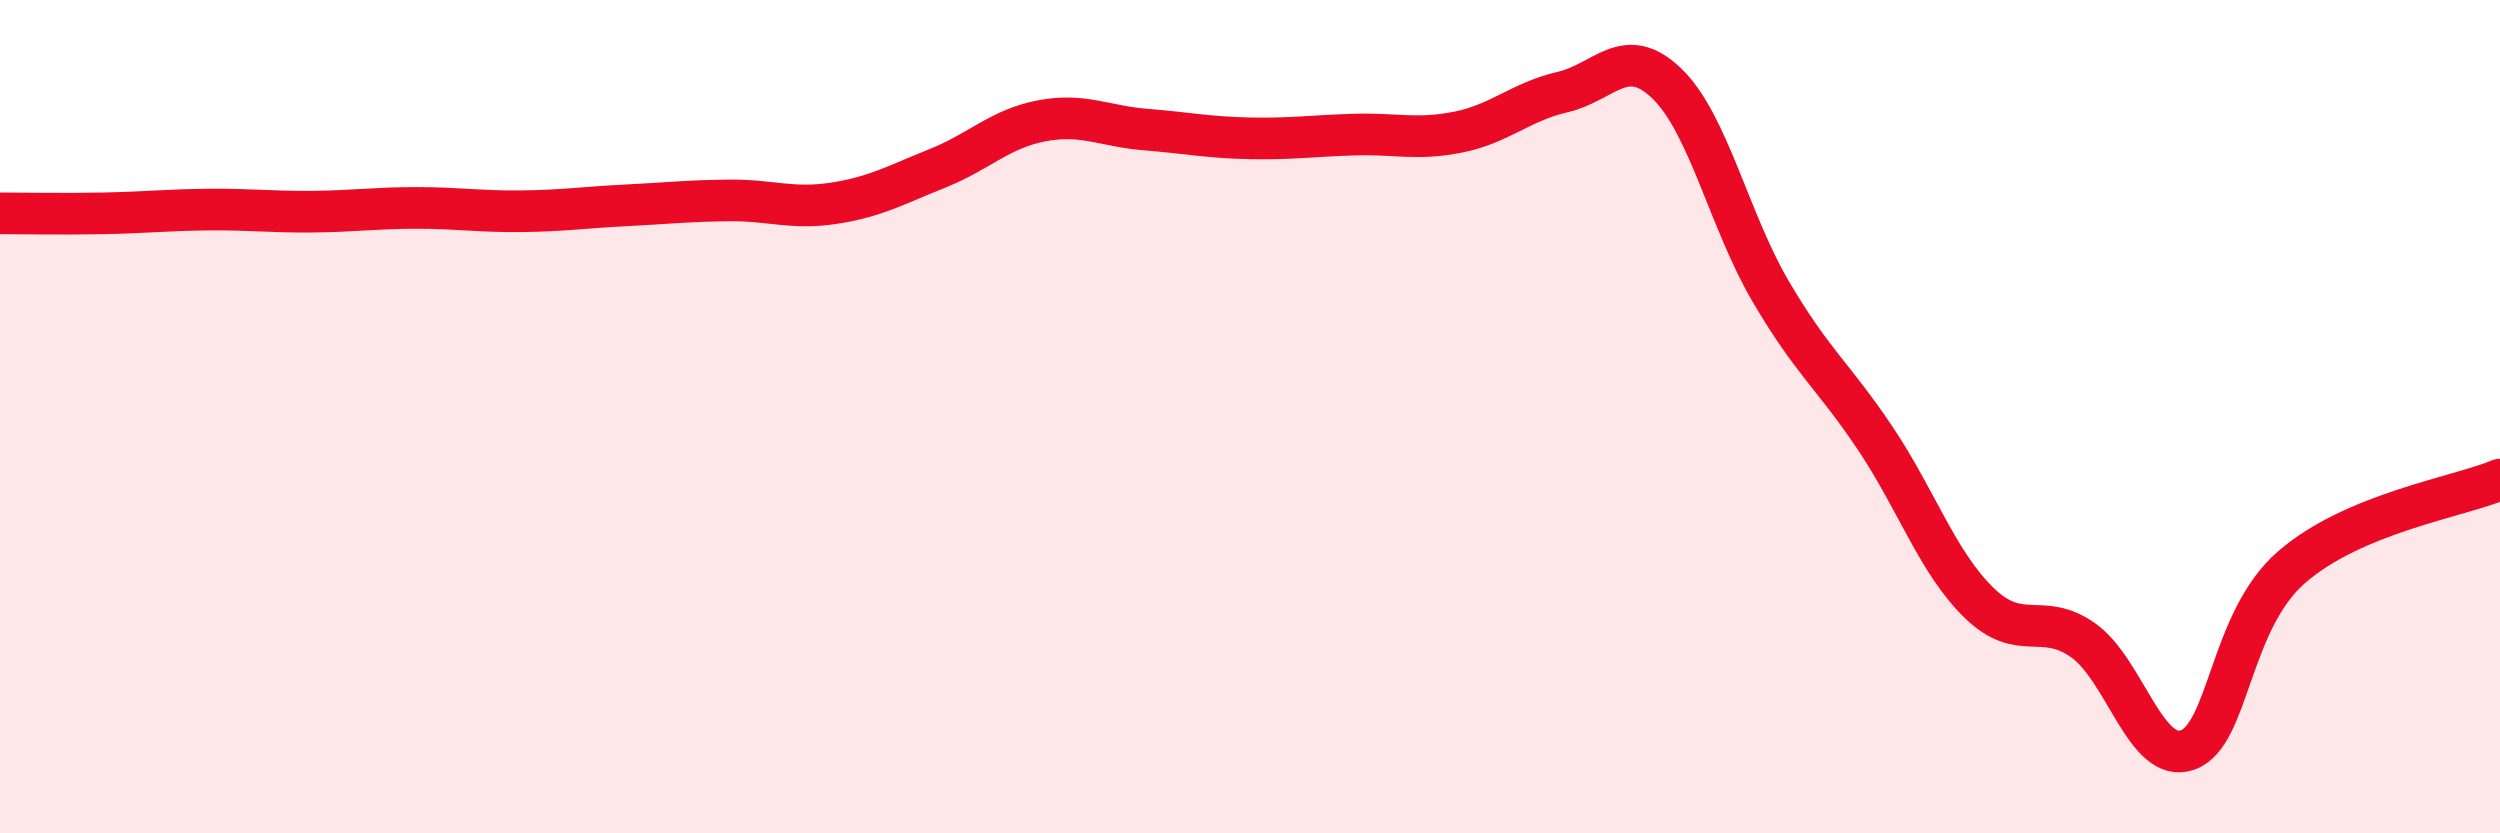
    <svg width="60" height="20" viewBox="0 0 60 20" xmlns="http://www.w3.org/2000/svg">
      <path
        d="M 0,5.12 C 0.5,5.12 1.5,5.14 2.5,5.12 C 3.5,5.1 4,5.04 5,5.03 C 6,5.02 6.5,5.09 7.5,5.08 C 8.5,5.07 9,4.99 10,4.99 C 11,4.99 11.5,5.08 12.5,5.07 C 13.5,5.06 14,4.98 15,4.93 C 16,4.88 16.5,4.82 17.5,4.81 C 18.5,4.8 19,5.03 20,4.88 C 21,4.73 21.5,4.44 22.5,4.04 C 23.5,3.64 24,3.09 25,2.9 C 26,2.71 26.5,3.03 27.5,3.11 C 28.5,3.19 29,3.3 30,3.32 C 31,3.34 31.5,3.26 32.5,3.23 C 33.5,3.2 34,3.37 35,3.17 C 36,2.97 36.5,2.44 37.5,2.21 C 38.5,1.98 39,1.04 40,2 C 41,2.96 41.5,5.3 42.5,7 C 43.5,8.7 44,9.02 45,10.51 C 46,12 46.5,13.5 47.5,14.47 C 48.5,15.44 49,14.66 50,15.37 C 51,16.08 51.5,18.35 52.5,18 C 53.5,17.65 53.5,14.91 55,13.61 C 56.5,12.31 59,11.93 60,11.51L60 20L0 20Z"
        fill="#EB0A25"
        opacity="0.1"
        stroke-linecap="round"
        stroke-linejoin="round"
      />
      <path
        d="M 0,5.12 C 0.5,5.12 1.5,5.14 2.5,5.12 C 3.5,5.1 4,5.04 5,5.03 C 6,5.02 6.5,5.09 7.5,5.08 C 8.5,5.07 9,4.99 10,4.99 C 11,4.99 11.5,5.08 12.5,5.07 C 13.5,5.06 14,4.98 15,4.93 C 16,4.88 16.5,4.82 17.5,4.81 C 18.5,4.8 19,5.03 20,4.88 C 21,4.73 21.5,4.44 22.5,4.04 C 23.5,3.64 24,3.09 25,2.9 C 26,2.71 26.5,3.03 27.5,3.11 C 28.5,3.19 29,3.3 30,3.32 C 31,3.34 31.5,3.26 32.5,3.23 C 33.5,3.2 34,3.37 35,3.17 C 36,2.97 36.5,2.44 37.5,2.21 C 38.5,1.98 39,1.04 40,2 C 41,2.96 41.5,5.3 42.5,7 C 43.5,8.7 44,9.02 45,10.51 C 46,12 46.5,13.5 47.5,14.47 C 48.5,15.44 49,14.66 50,15.37 C 51,16.08 51.5,18.35 52.5,18 C 53.5,17.65 53.5,14.91 55,13.61 C 56.5,12.31 59,11.93 60,11.51"
        stroke="#EB0A25"
        stroke-width="1"
        fill="none"
        stroke-linecap="round"
        stroke-linejoin="round"
      />
    </svg>
  